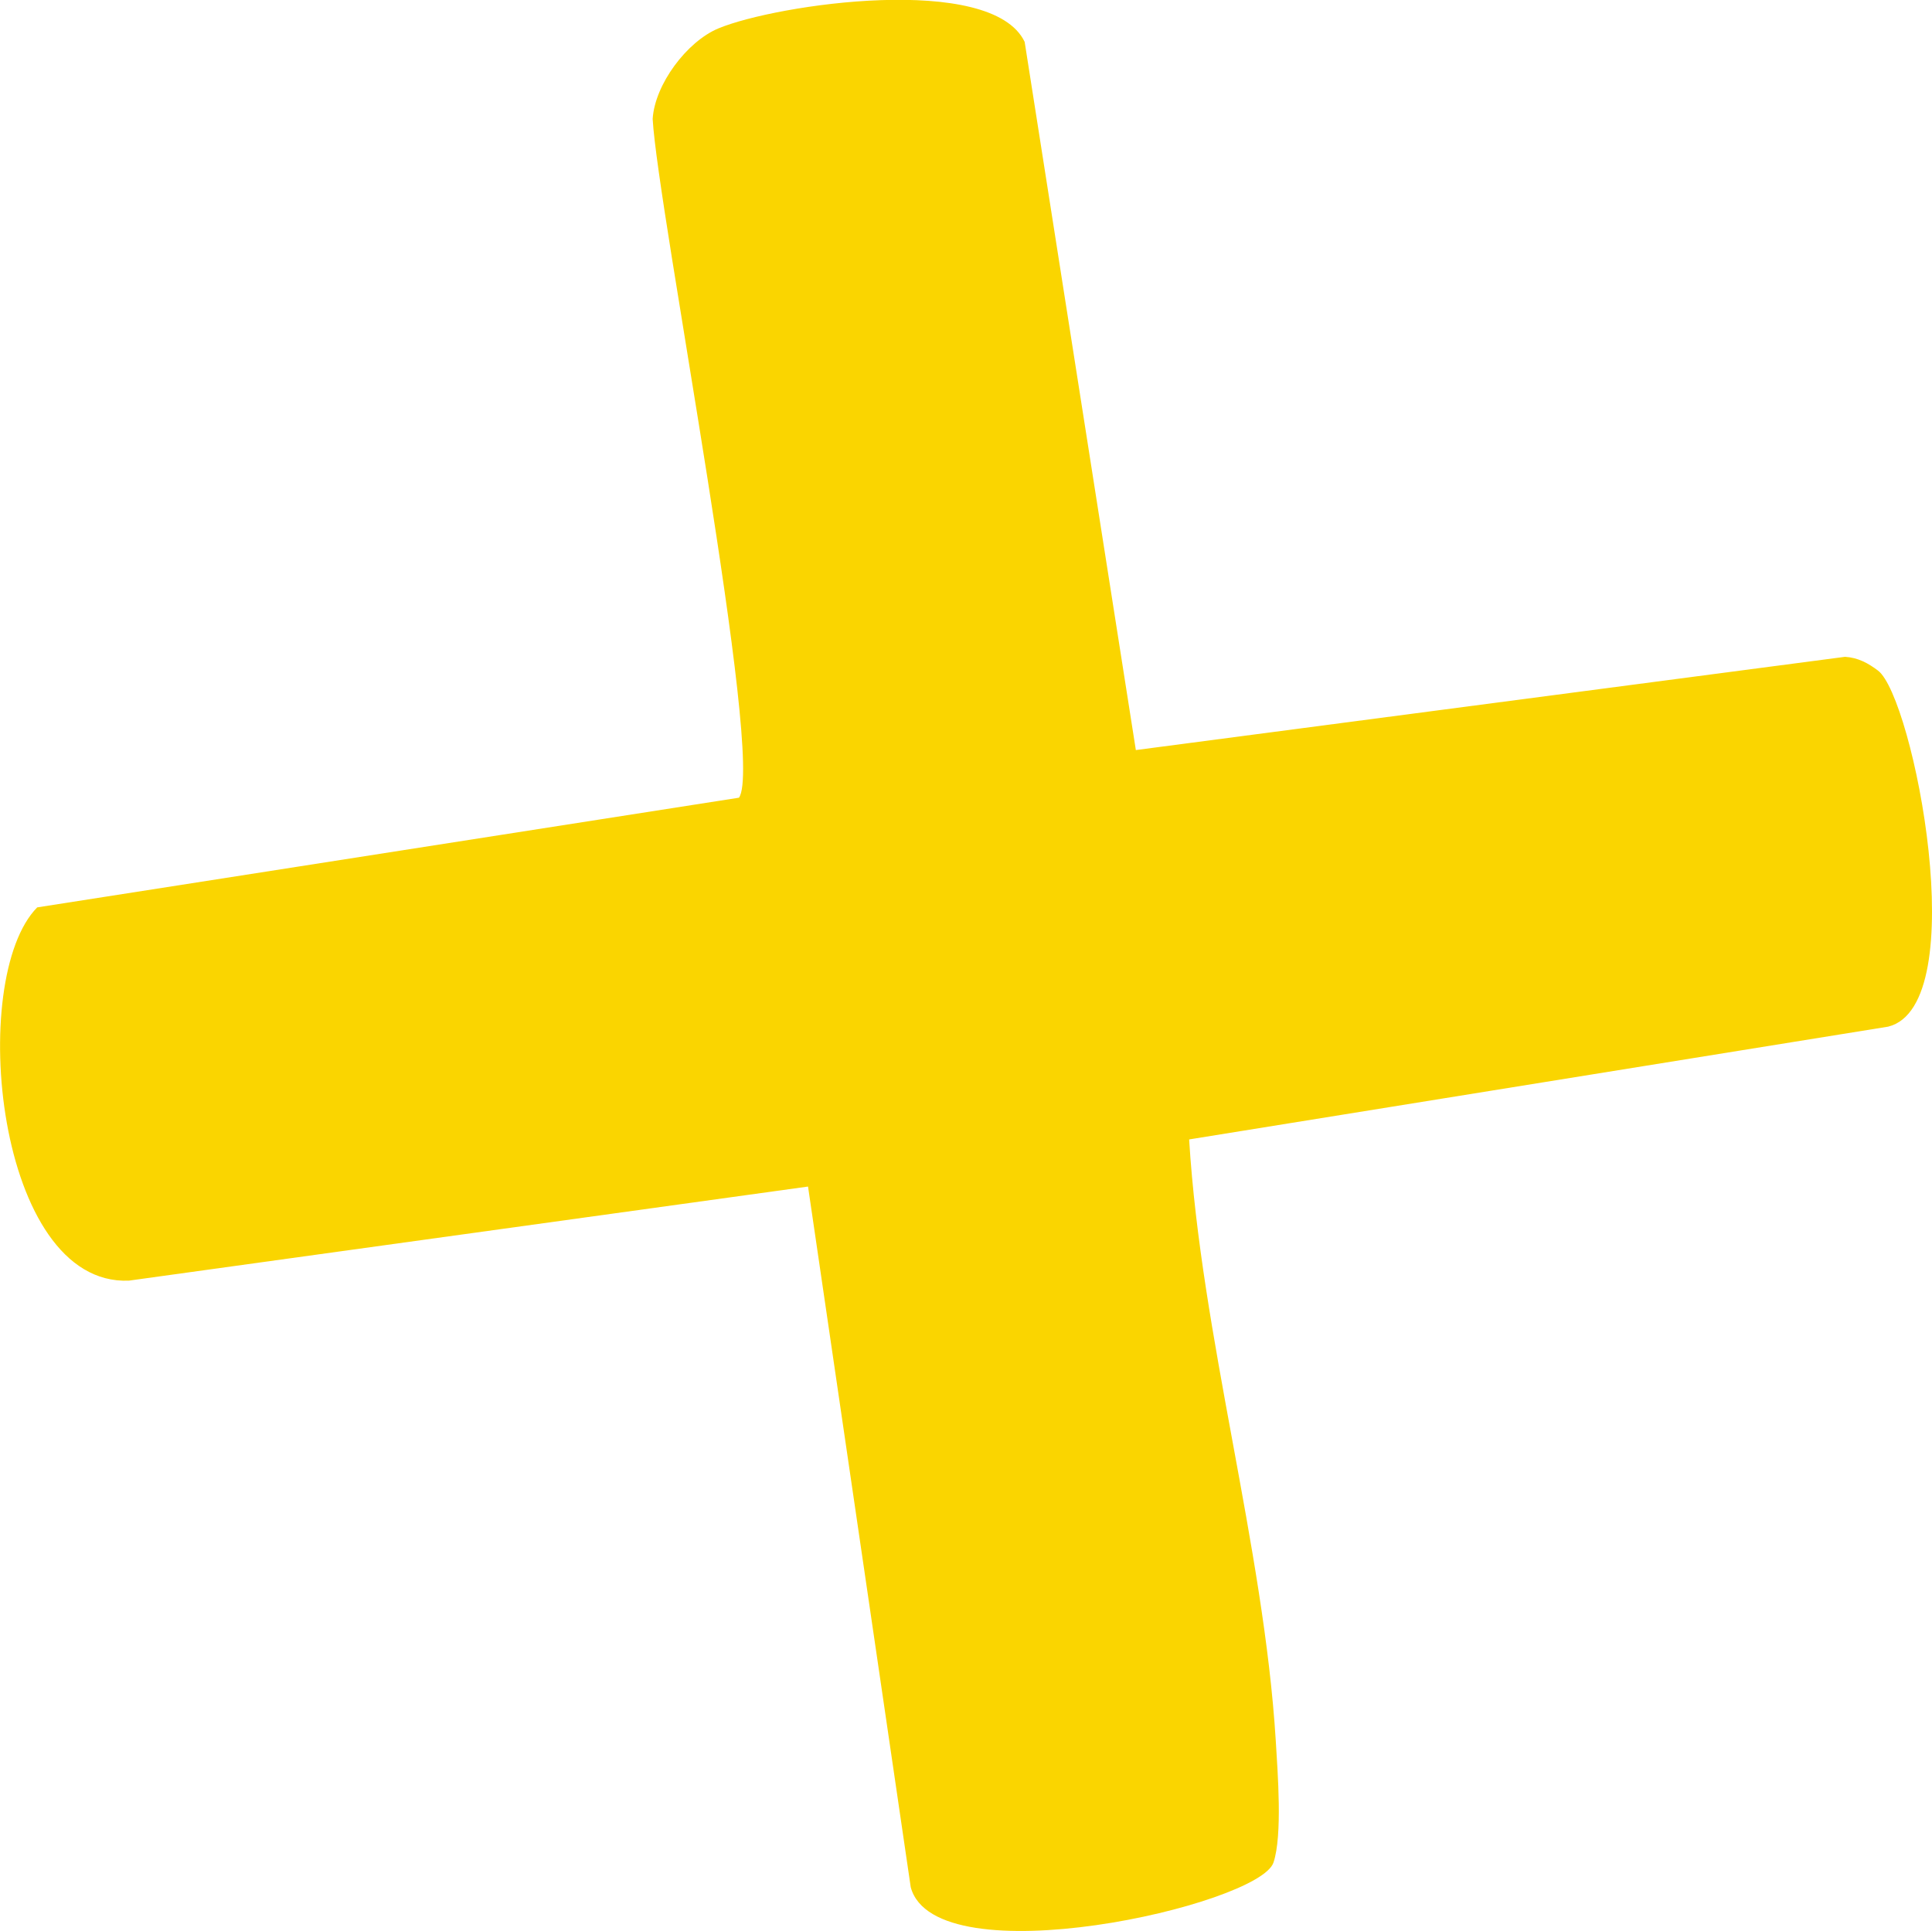 <svg xmlns="http://www.w3.org/2000/svg" id="Ebene_1" data-name="Ebene 1" viewBox="0 0 118.88 118.84"><defs><style>      .cls-1 {        fill: #fad500;      }    </style></defs><path class="cls-1" d="M69.88,46.16l43.65-5.74c.79.05,1.41.38,2.03.85,2.17,1.65,5.91,20.6.62,21.91l-43.01,6.94c.74,12.09,4.59,25.07,5.33,36.99.12,1.99.42,5.84-.14,7.51-.89,2.64-20.8,7.13-22.32,1.52l-6.32-43.12-41.79,5.79c-8.18.34-9.97-18.59-5.64-22.97l43.18-6.75c1.62-2.22-5-36.17-5.31-41.77.13-2.12,2.1-4.76,4.04-5.57,3.57-1.49,16.82-3.43,18.85.83l6.84,43.57Z"></path></svg>